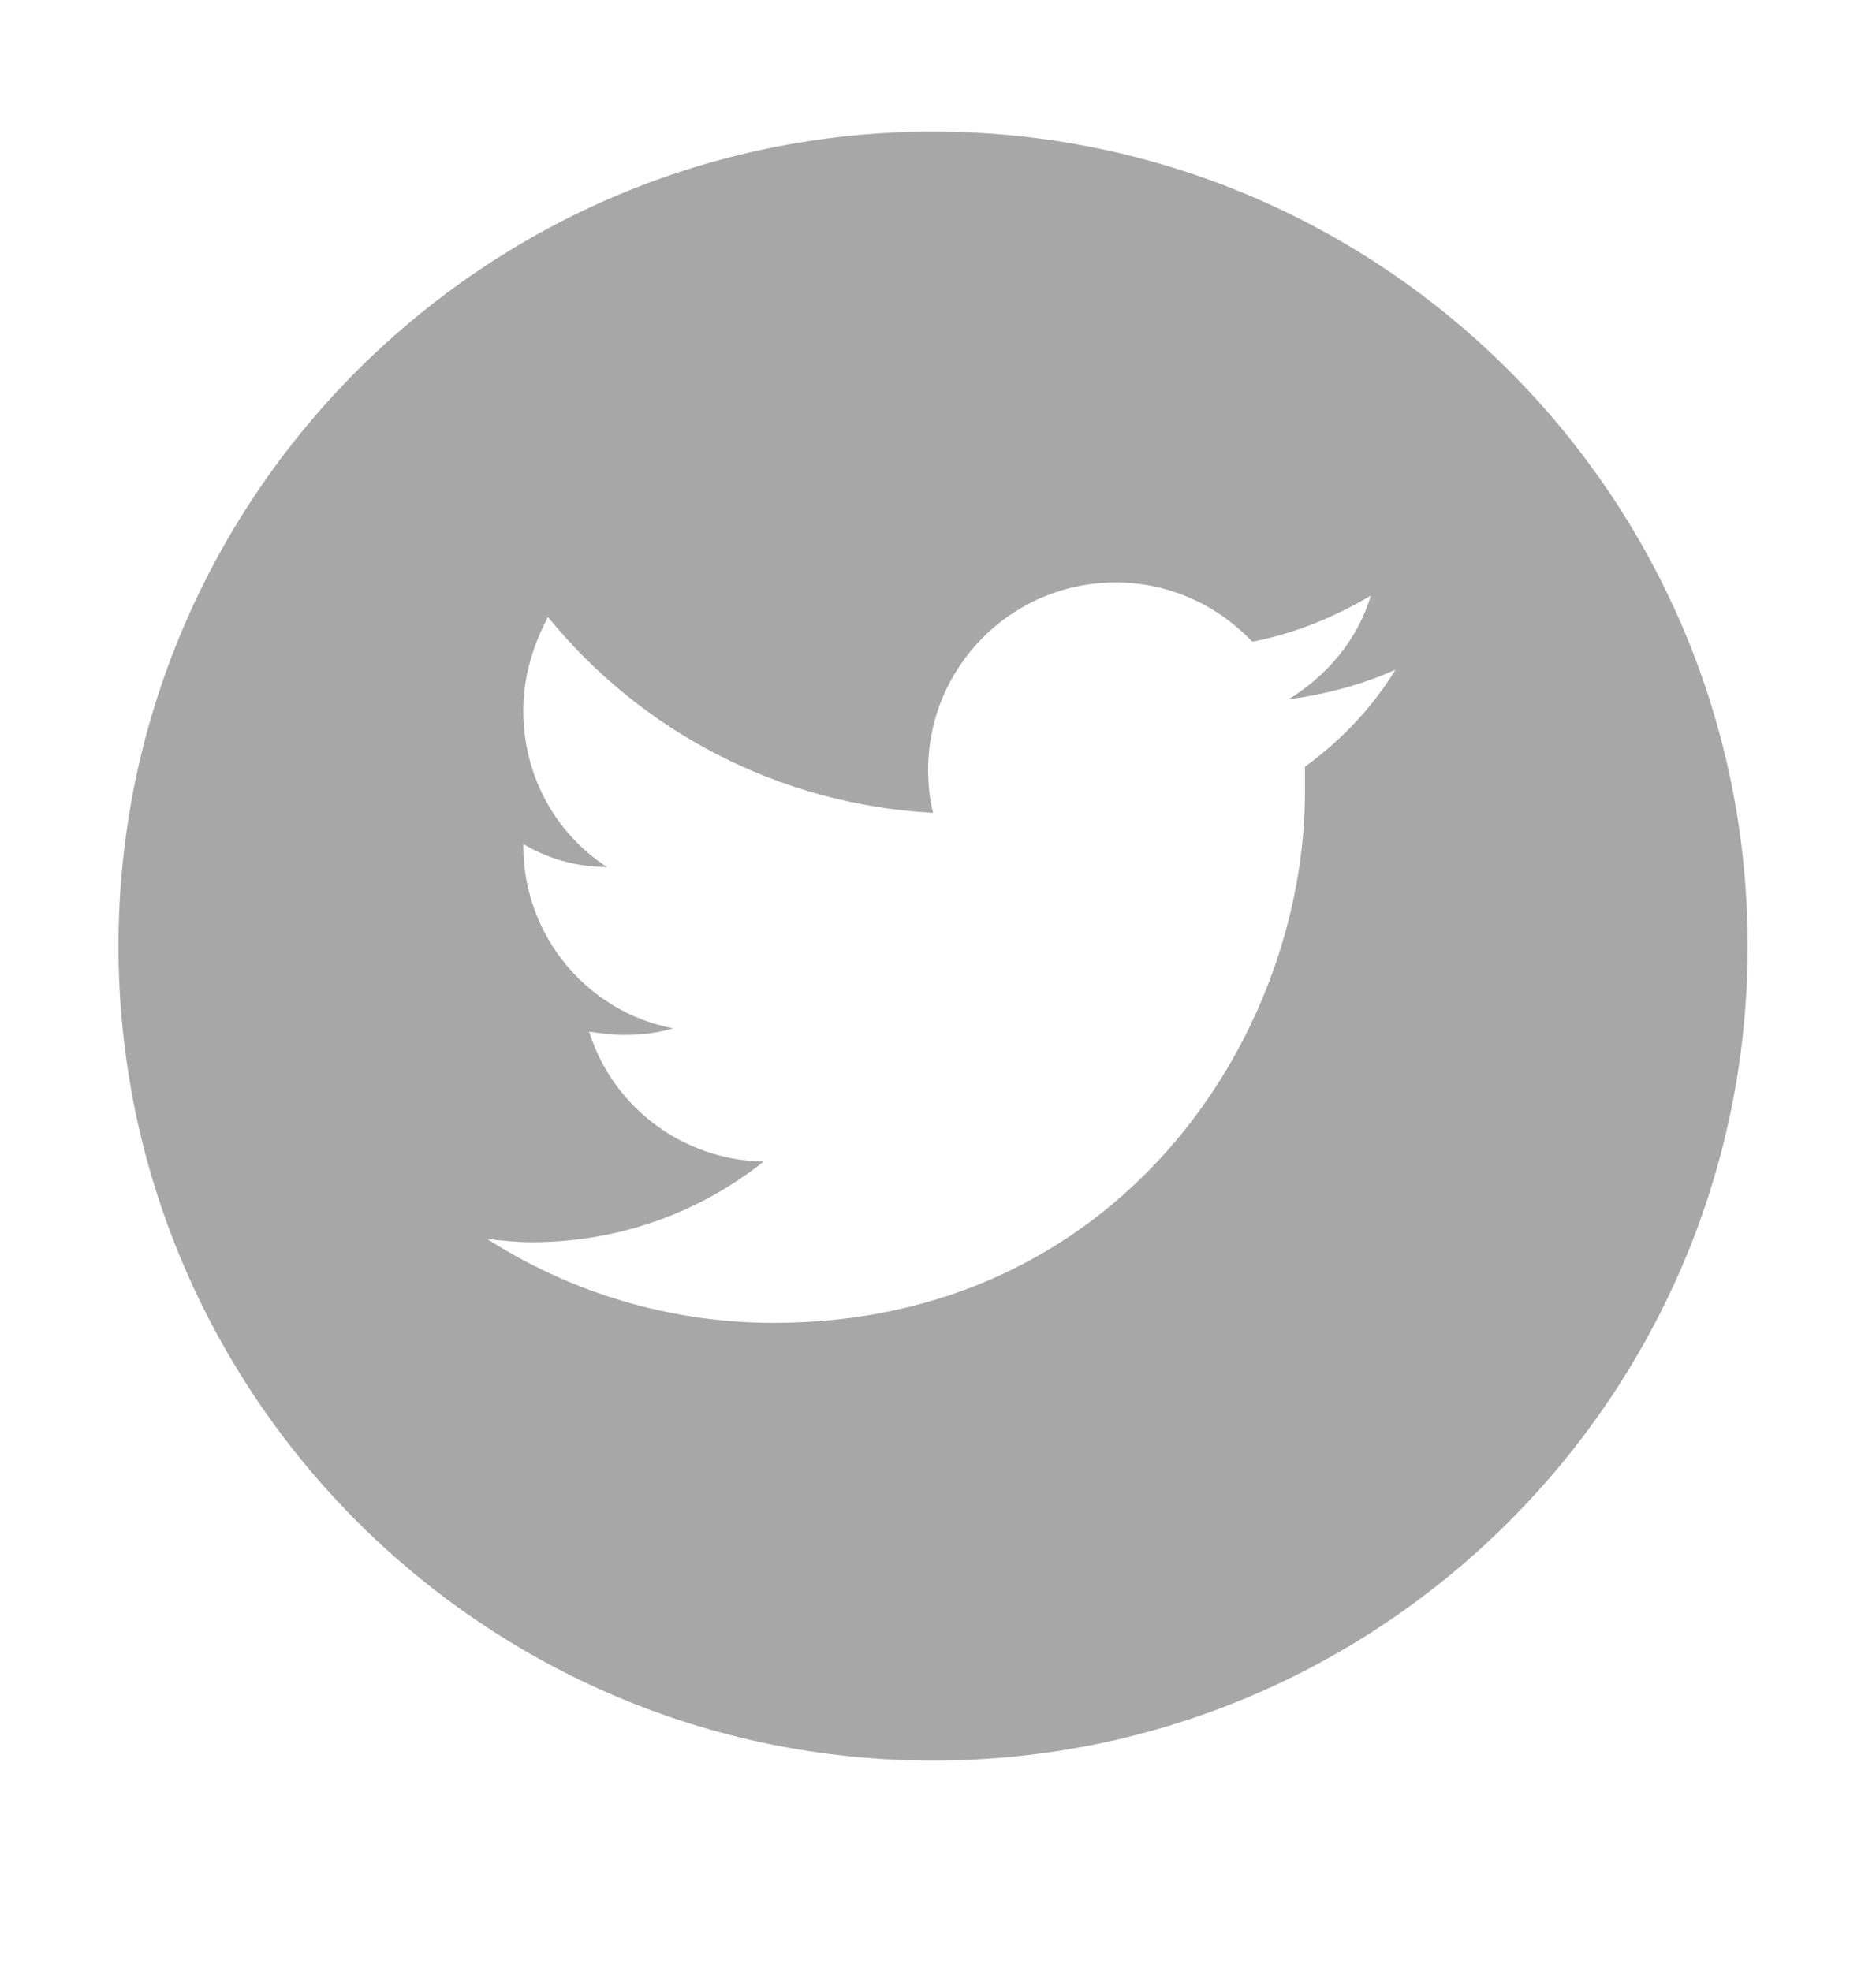<?xml version="1.0" encoding="utf-8"?>
<!-- Generator: Adobe Illustrator 24.0.2, SVG Export Plug-In . SVG Version: 6.00 Build 0)  -->
<svg version="1.1" id="Capa_1" xmlns="http://www.w3.org/2000/svg" xmlns:xlink="http://www.w3.org/1999/xlink" x="0px" y="0px"
	 viewBox="0 0 114 119.8" style="enable-background:new 0 0 114 119.8;" xml:space="preserve">
<style type="text/css">
	.st0{fill:#A7A7A7;}
</style>
<path class="st0" d="M56.7,8C29.4,8,7.2,30.2,7.2,57.5S29.4,107,56.7,107s49.5-22.2,49.5-49.5S84,8,56.7,8z M79.3,46.6
	c0,0.5,0,1,0,1.5c0,15-11.4,32.3-32.3,32.3l0,0l0,0c-6.4,0-12.4-1.9-17.4-5.1c0.9,0.1,1.8,0.2,2.7,0.2c5.3,0,10.2-1.8,14.1-4.9
	c-5-0.1-9.2-3.4-10.6-7.9c0.7,0.1,1.4,0.2,2.1,0.2c1,0,2-0.1,3-0.4c-5.2-1-9.1-5.6-9.1-11.1c0-0.1,0-0.1,0-0.1
	c1.5,0.9,3.3,1.4,5.1,1.4c-3.1-2-5.1-5.5-5.1-9.5c0-2.1,0.6-4,1.5-5.7c5.6,6.9,14,11.4,23.4,11.9c-0.2-0.8-0.3-1.7-0.3-2.6
	c0-6.3,5.1-11.4,11.4-11.4c3.3,0,6.2,1.4,8.3,3.6c2.6-0.5,5-1.5,7.2-2.8c-0.8,2.7-2.7,4.9-5,6.3c2.3-0.3,4.5-0.9,6.5-1.8
	C83.4,43,81.5,45,79.3,46.6z"/>
</svg>
